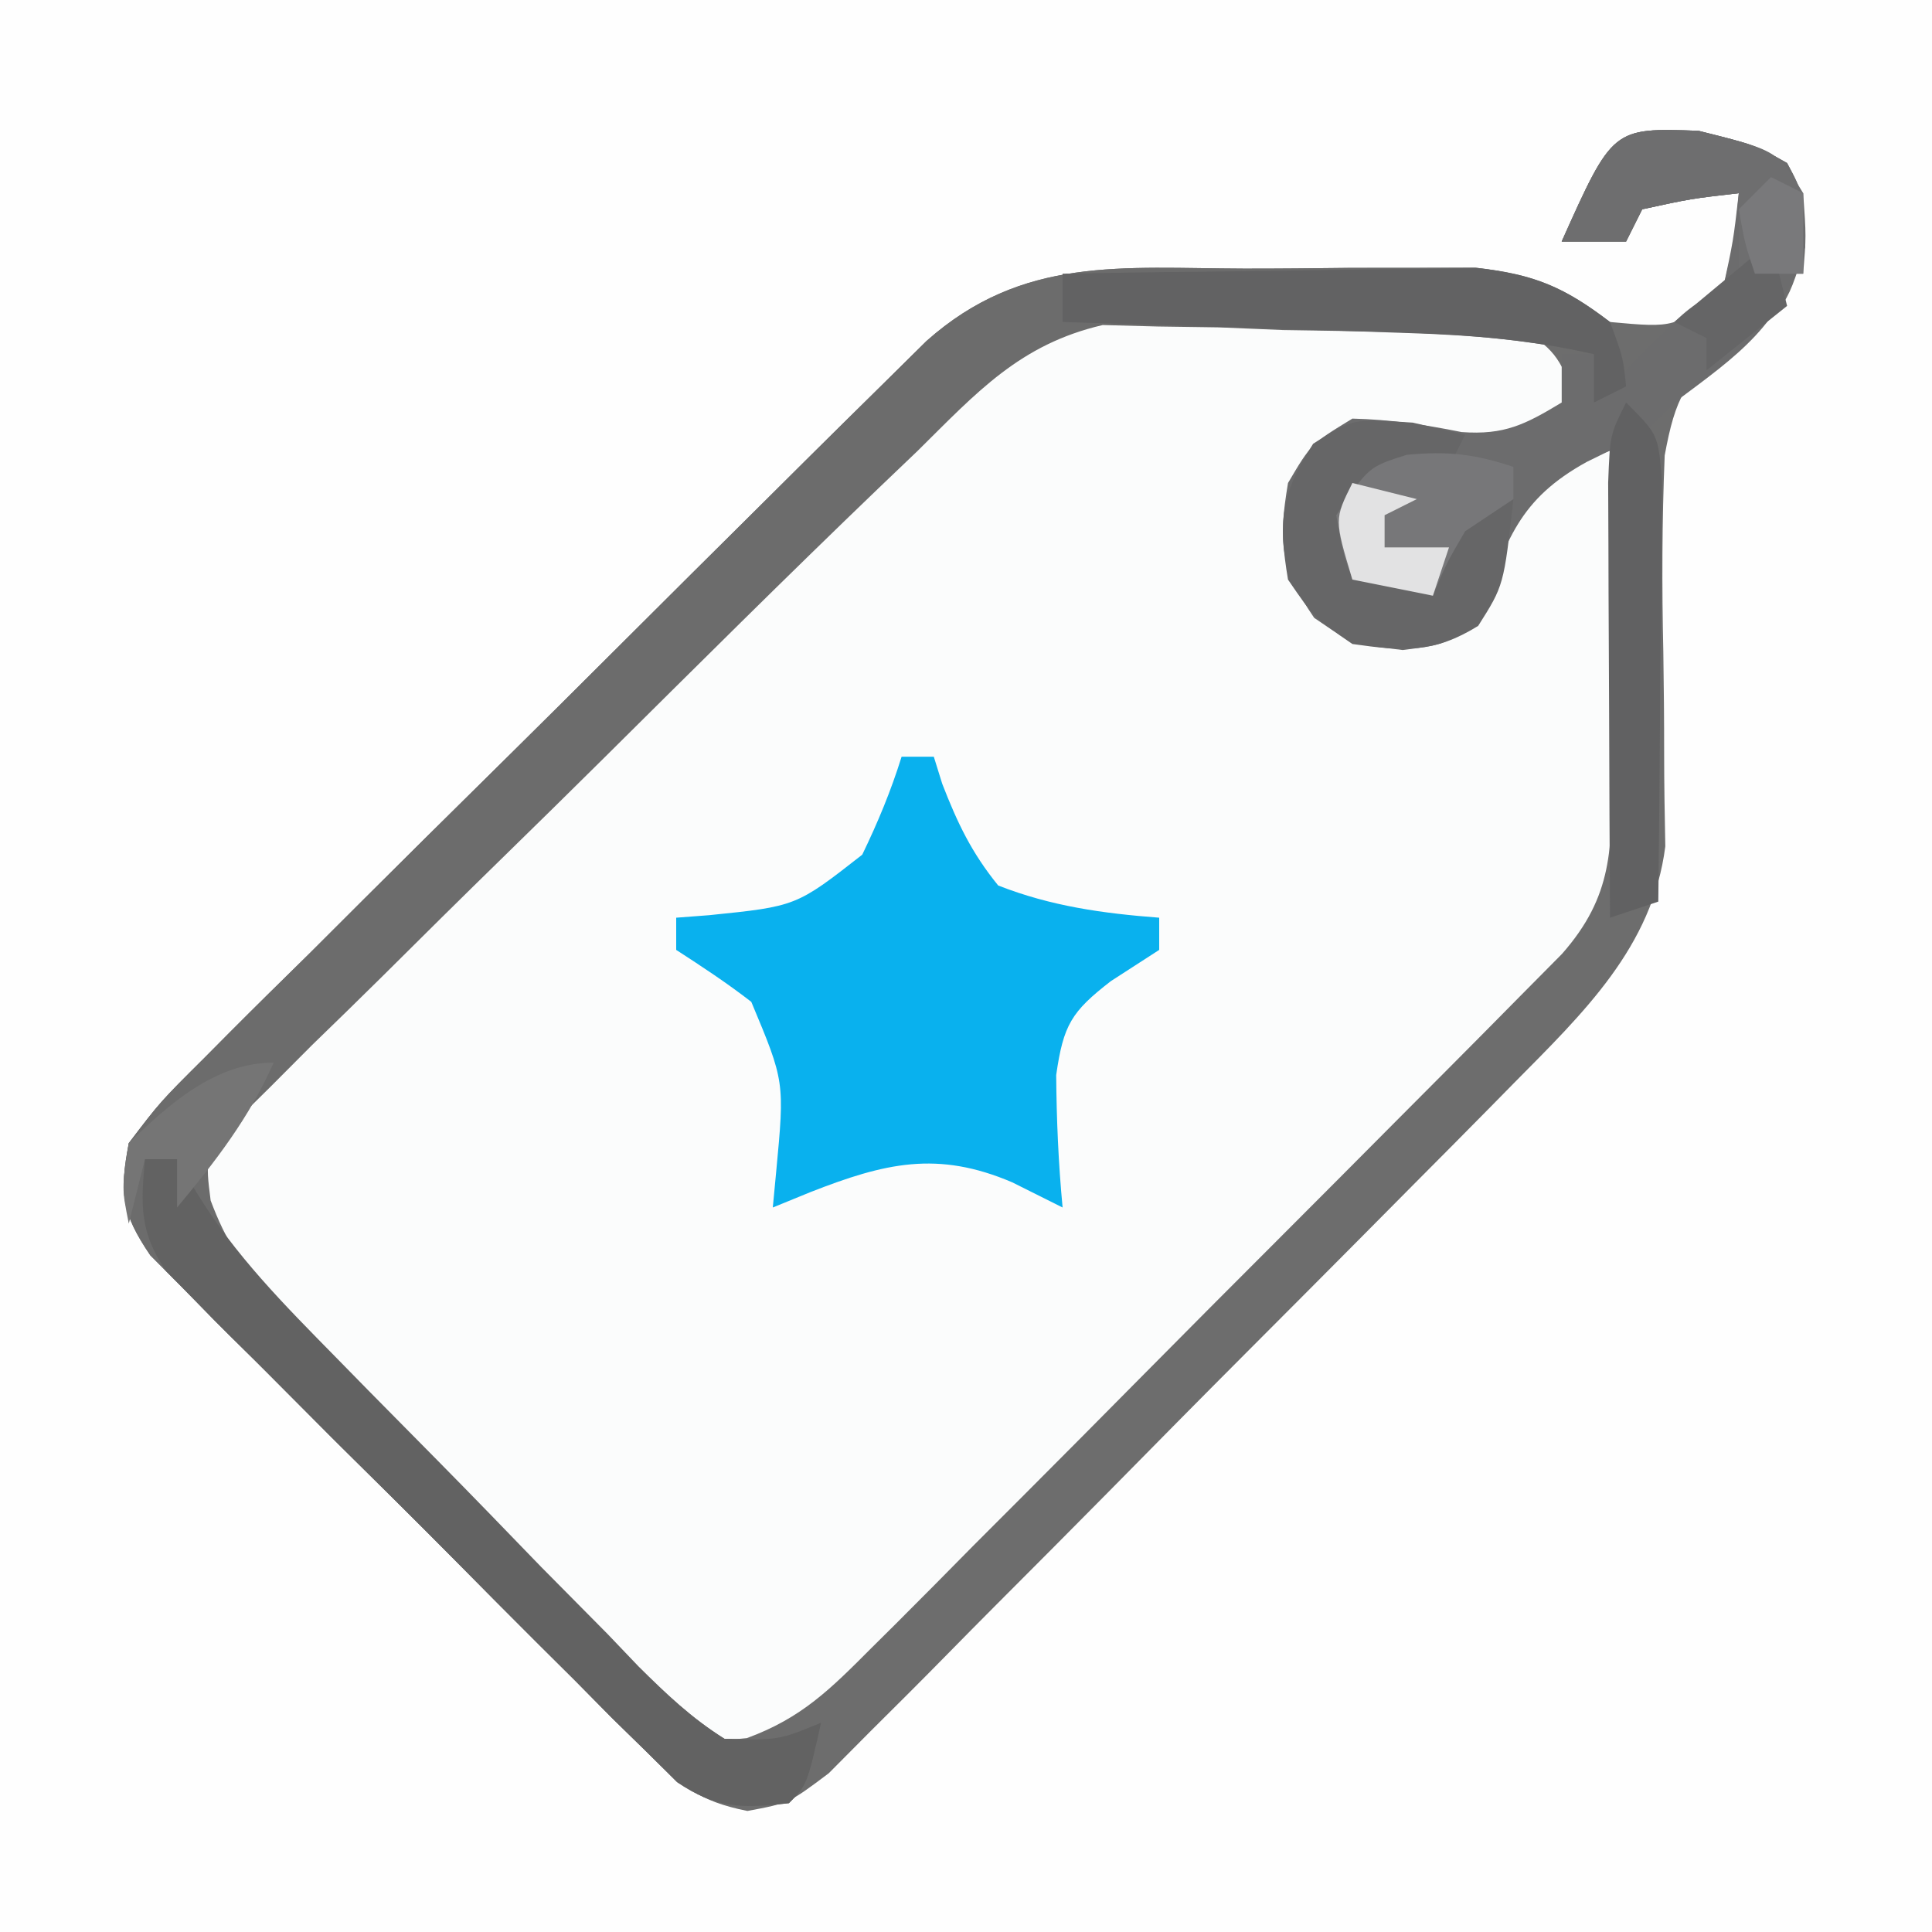 <svg xmlns="http://www.w3.org/2000/svg" width="120" height="120"><rect width="100%" height="100%" fill="#333333" stroke="none"/><path d="M0 0 C39.6 0 79.2 0 120 0 C120 39.6 120 79.2 120 120 C80.4 120 40.8 120 0 120 C0 80.4 0 40.8 0 0 Z " fill="#FEFEFE" transform="translate(0,0)"></path><path d="M0 0 C3.5 0.875 3.5 0.875 5.5 2 C6.5 3.875 6.5 3.875 6.625 7.188 C5.382 11.261 5.286 11.17 1.973 13.137 C-0.814 15.418 -1.443 16.566 -2.103 20.165 C-2.271 24.248 -2.28 28.291 -2.188 32.375 C-2.156 34.485 -2.135 36.593 -2.137 38.703 C-2.137 40.616 -2.102 42.53 -2.065 44.443 C-2.858 50.7 -7.164 54.793 -11.465 59.146 C-11.945 59.635 -12.425 60.123 -12.92 60.626 C-14.492 62.223 -16.072 63.811 -17.652 65.398 C-18.756 66.511 -19.859 67.623 -20.962 68.736 C-23.268 71.058 -25.577 73.375 -27.889 75.69 C-30.852 78.657 -33.797 81.641 -36.739 84.628 C-39.008 86.927 -41.289 89.215 -43.572 91.5 C-44.664 92.595 -45.751 93.695 -46.834 94.799 C-48.346 96.338 -49.874 97.861 -51.406 99.38 C-52.271 100.251 -53.136 101.121 -54.027 102.017 C-56.5 103.875 -56.5 103.875 -59.076 104.357 C-62.08 103.76 -63.208 102.8 -65.372 100.65 C-66.093 99.945 -66.813 99.24 -67.555 98.514 C-68.317 97.743 -69.079 96.971 -69.863 96.176 C-70.655 95.389 -71.447 94.601 -72.263 93.79 C-73.934 92.123 -75.599 90.449 -77.258 88.769 C-79.803 86.197 -82.373 83.653 -84.947 81.111 C-86.567 79.489 -88.185 77.864 -89.801 76.238 C-90.573 75.477 -91.344 74.715 -92.139 73.93 C-93.196 72.85 -93.196 72.85 -94.275 71.747 C-95.211 70.805 -95.211 70.805 -96.167 69.843 C-97.942 67.222 -98.096 65.986 -97.5 62.875 C-95.553 60.313 -95.553 60.313 -92.79 57.566 C-92.289 57.061 -91.789 56.556 -91.273 56.036 C-89.615 54.372 -87.941 52.727 -86.266 51.082 C-85.108 49.929 -83.952 48.775 -82.797 47.62 C-80.373 45.203 -77.941 42.794 -75.503 40.391 C-72.379 37.313 -69.271 34.219 -66.168 31.12 C-63.781 28.737 -61.388 26.359 -58.993 23.984 C-57.845 22.845 -56.699 21.705 -55.553 20.564 C-53.95 18.969 -52.34 17.382 -50.728 15.796 C-49.813 14.892 -48.898 13.988 -47.955 13.056 C-41.989 7.756 -35.814 8.536 -28.228 8.559 C-26.073 8.562 -23.919 8.539 -21.764 8.514 C-20.385 8.511 -19.007 8.511 -17.629 8.512 C-16.382 8.509 -15.135 8.506 -13.85 8.503 C-10.237 8.904 -8.511 9.945 -5.5 11.875 C-1.454 12.245 -1.454 12.245 1.5 9.875 C2.233 6.809 2.233 6.809 2.5 3.875 C-0.471 4.217 -0.471 4.217 -3.5 4.875 C-3.83 5.535 -4.16 6.195 -4.5 6.875 C-5.82 6.875 -7.14 6.875 -8.5 6.875 C-5.333 -0.19 -5.333 -0.19 0 0 Z " fill="#FBFCFC" transform="translate(105.5,8.125)"></path><path d="M0 0 C3.5 0.875 3.5 0.875 5.5 2 C6.5 3.875 6.5 3.875 6.625 7.188 C5.382 11.261 5.286 11.17 1.973 13.137 C-0.814 15.418 -1.443 16.566 -2.103 20.165 C-2.271 24.248 -2.28 28.291 -2.188 32.375 C-2.156 34.485 -2.135 36.593 -2.137 38.703 C-2.137 40.616 -2.102 42.53 -2.065 44.443 C-2.858 50.7 -7.164 54.793 -11.465 59.146 C-11.945 59.635 -12.425 60.123 -12.92 60.626 C-14.492 62.223 -16.072 63.811 -17.652 65.398 C-18.756 66.511 -19.859 67.623 -20.962 68.736 C-23.268 71.058 -25.577 73.375 -27.889 75.69 C-30.852 78.657 -33.797 81.641 -36.739 84.628 C-39.008 86.927 -41.289 89.215 -43.572 91.5 C-44.664 92.595 -45.751 93.695 -46.834 94.799 C-48.346 96.338 -49.874 97.861 -51.406 99.38 C-52.271 100.251 -53.136 101.121 -54.027 102.017 C-56.5 103.875 -56.5 103.875 -59.076 104.357 C-62.08 103.76 -63.208 102.8 -65.372 100.65 C-66.093 99.945 -66.813 99.24 -67.555 98.514 C-68.317 97.743 -69.079 96.971 -69.863 96.176 C-70.655 95.389 -71.447 94.601 -72.263 93.79 C-73.934 92.123 -75.599 90.449 -77.258 88.769 C-79.803 86.197 -82.373 83.653 -84.947 81.111 C-86.567 79.489 -88.185 77.864 -89.801 76.238 C-90.573 75.477 -91.344 74.715 -92.139 73.93 C-93.196 72.85 -93.196 72.85 -94.275 71.747 C-95.211 70.805 -95.211 70.805 -96.167 69.843 C-97.942 67.222 -98.096 65.986 -97.5 62.875 C-95.553 60.313 -95.553 60.313 -92.79 57.566 C-92.289 57.061 -91.789 56.556 -91.273 56.036 C-89.615 54.372 -87.941 52.727 -86.266 51.082 C-85.108 49.929 -83.952 48.775 -82.797 47.62 C-80.373 45.203 -77.941 42.794 -75.503 40.391 C-72.379 37.313 -69.271 34.219 -66.168 31.12 C-63.781 28.737 -61.388 26.359 -58.993 23.984 C-57.845 22.845 -56.699 21.705 -55.553 20.564 C-53.95 18.969 -52.34 17.382 -50.728 15.796 C-49.813 14.892 -48.898 13.988 -47.955 13.056 C-41.989 7.756 -35.814 8.536 -28.228 8.559 C-26.073 8.562 -23.919 8.539 -21.764 8.514 C-20.385 8.511 -19.007 8.511 -17.629 8.512 C-16.382 8.509 -15.135 8.506 -13.85 8.503 C-10.237 8.904 -8.511 9.945 -5.5 11.875 C-1.454 12.245 -1.454 12.245 1.5 9.875 C2.233 6.809 2.233 6.809 2.5 3.875 C-0.471 4.217 -0.471 4.217 -3.5 4.875 C-3.83 5.535 -4.16 6.195 -4.5 6.875 C-5.82 6.875 -7.14 6.875 -8.5 6.875 C-5.333 -0.19 -5.333 -0.19 0 0 Z M-48.5 18.875 C-49.306 19.646 -50.111 20.416 -50.941 21.21 C-56.82 26.858 -62.598 32.612 -68.385 38.354 C-70.511 40.463 -72.646 42.563 -74.789 44.656 C-77.392 47.199 -79.98 49.757 -82.558 52.325 C-83.539 53.297 -84.525 54.265 -85.516 55.226 C-86.895 56.566 -88.253 57.926 -89.61 59.288 C-90.776 60.438 -90.776 60.438 -91.966 61.612 C-93.754 63.775 -93.754 63.775 -93.423 66.447 C-92.452 69.002 -91.525 70.367 -89.62 72.304 C-89.016 72.928 -88.411 73.551 -87.789 74.194 C-86.803 75.177 -86.803 75.177 -85.797 76.18 C-85.122 76.863 -84.447 77.546 -83.752 78.251 C-82.325 79.689 -80.892 81.123 -79.455 82.552 C-77.254 84.746 -75.082 86.965 -72.91 89.188 C-71.52 90.582 -70.128 91.976 -68.734 93.367 C-68.085 94.035 -67.436 94.702 -66.767 95.39 C-66.15 95.995 -65.533 96.599 -64.897 97.222 C-64.361 97.76 -63.824 98.298 -63.271 98.852 C-61.496 100.08 -61.496 100.08 -59.109 99.832 C-55.701 98.582 -53.921 96.79 -51.358 94.219 C-50.628 93.495 -50.628 93.495 -49.883 92.756 C-48.282 91.162 -46.696 89.554 -45.109 87.945 C-43.999 86.832 -42.887 85.72 -41.775 84.608 C-39.449 82.279 -37.13 79.943 -34.815 77.602 C-31.847 74.6 -28.866 71.611 -25.881 68.627 C-23.586 66.332 -21.297 64.032 -19.009 61.73 C-17.912 60.626 -16.813 59.523 -15.713 58.421 C-14.178 56.882 -12.65 55.337 -11.124 53.79 C-10.253 52.911 -9.382 52.032 -8.485 51.127 C-5.294 47.506 -5.38 44.543 -5.402 39.895 C-5.406 38.731 -5.409 37.568 -5.412 36.369 C-5.42 35.154 -5.429 33.939 -5.438 32.688 C-5.442 31.461 -5.447 30.234 -5.451 28.971 C-5.463 25.939 -5.479 22.907 -5.5 19.875 C-9.199 21.092 -9.199 21.092 -11.828 23.785 C-12.132 24.495 -12.437 25.206 -12.75 25.938 C-14.477 29.852 -14.477 29.852 -15.5 30.875 C-20.741 31.331 -20.741 31.331 -23.375 29.75 C-25.029 26.994 -24.894 25.024 -24.5 21.875 C-23.25 20.156 -23.25 20.156 -21.5 18.875 C-19.414 18.906 -19.414 18.906 -17.125 19.375 C-13.654 19.913 -12.749 19.992 -9.438 18.438 C-8.478 17.664 -8.478 17.664 -7.5 16.875 C-8.809 13.753 -8.809 13.753 -11.5 11.875 C-15.529 11.547 -19.56 11.476 -23.602 11.415 C-25.597 11.376 -27.592 11.294 -29.586 11.211 C-30.86 11.193 -32.133 11.175 -33.445 11.156 C-34.606 11.126 -35.766 11.096 -36.961 11.064 C-42.142 12.251 -44.791 15.199 -48.5 18.875 Z " fill="#6D6D6D" transform="translate(105.5,8.125)"></path><path d="M0 0 C2.155 0.003 4.309 -0.02 6.465 -0.046 C7.843 -0.048 9.221 -0.049 10.599 -0.048 C11.846 -0.051 13.094 -0.054 14.378 -0.057 C17.979 0.344 19.872 1.126 22.728 3.316 C23.541 5.503 23.541 5.503 23.728 7.316 C23.068 7.646 22.408 7.976 21.728 8.316 C21.728 7.326 21.728 6.336 21.728 5.316 C15.348 3.855 8.934 3.932 2.416 3.816 C1.122 3.762 -0.171 3.707 -1.504 3.652 C-2.764 3.634 -4.024 3.616 -5.323 3.597 C-6.464 3.567 -7.605 3.536 -8.781 3.505 C-13.919 4.698 -16.586 7.67 -20.272 11.316 C-21.065 12.074 -21.858 12.831 -22.675 13.612 C-28.424 19.131 -34.072 24.755 -39.729 30.368 C-41.807 32.428 -43.894 34.48 -45.988 36.524 C-48.533 39.009 -51.062 41.508 -53.582 44.018 C-55.006 45.429 -56.444 46.825 -57.882 48.22 C-58.737 49.078 -59.592 49.936 -60.473 50.82 C-61.233 51.57 -61.993 52.319 -62.775 53.091 C-64.525 55.224 -64.525 55.224 -64.188 57.882 C-63.225 60.439 -62.306 61.803 -60.408 63.745 C-59.807 64.368 -59.205 64.992 -58.586 65.634 C-57.932 66.29 -57.278 66.945 -56.604 67.62 C-55.595 68.645 -55.595 68.645 -54.566 69.691 C-53.143 71.13 -51.715 72.564 -50.281 73.992 C-48.09 76.185 -45.93 78.405 -43.77 80.628 C-42.383 82.023 -40.994 83.416 -39.604 84.808 C-38.96 85.475 -38.316 86.143 -37.652 86.831 C-35.917 88.532 -34.334 90.031 -32.272 91.316 C-28.907 91.404 -28.907 91.404 -26.272 90.316 C-27.147 94.191 -27.147 94.191 -28.272 95.316 C-31.217 95.651 -32.752 95.667 -35.24 93.983 C-35.868 93.358 -36.497 92.734 -37.144 92.09 C-37.864 91.386 -38.585 90.681 -39.327 89.955 C-40.089 89.183 -40.85 88.412 -41.635 87.616 C-42.427 86.829 -43.219 86.042 -44.035 85.231 C-45.706 83.563 -47.371 81.889 -49.03 80.209 C-51.575 77.638 -54.145 75.094 -56.719 72.552 C-58.338 70.929 -59.956 69.305 -61.573 67.679 C-62.344 66.917 -63.116 66.156 -63.911 65.371 C-64.968 64.29 -64.968 64.29 -66.046 63.188 C-66.671 62.56 -67.295 61.931 -67.939 61.284 C-69.714 58.663 -69.867 57.426 -69.272 54.316 C-67.325 51.754 -67.325 51.754 -64.562 49.006 C-64.061 48.502 -63.56 47.997 -63.044 47.477 C-61.387 45.813 -59.713 44.168 -58.037 42.523 C-56.88 41.37 -55.724 40.216 -54.569 39.061 C-52.145 36.643 -49.713 34.234 -47.275 31.832 C-44.151 28.753 -41.043 25.66 -37.94 22.561 C-35.553 20.178 -33.16 17.8 -30.765 15.424 C-29.617 14.285 -28.47 13.145 -27.325 12.004 C-25.721 10.41 -24.111 8.823 -22.499 7.237 C-21.584 6.333 -20.669 5.428 -19.727 4.497 C-13.76 -0.804 -7.586 -0.023 0 0 Z " fill="#6C6C6C" transform="translate(77.272,16.684)"></path><path d="M0 0 C0.66 0 1.32 0 2 0 C2.173 0.554 2.345 1.109 2.523 1.68 C3.47 4.121 4.344 5.961 6 8 C9.287 9.288 12.491 9.732 16 10 C16 10.66 16 11.32 16 12 C15.01 12.639 14.02 13.279 13 13.938 C10.551 15.834 10.051 16.648 9.602 19.773 C9.623 22.537 9.74 25.249 10 28 C8.969 27.484 7.938 26.969 6.875 26.438 C2.227 24.451 -1.038 25.23 -5.68 27.051 C-6.445 27.364 -7.211 27.677 -8 28 C-7.93 27.264 -7.861 26.528 -7.789 25.77 C-7.262 20.178 -7.262 20.178 -9.336 15.227 C-10.83 14.069 -12.412 13.026 -14 12 C-14 11.34 -14 10.68 -14 10 C-13.325 9.948 -12.649 9.897 -11.953 9.844 C-6.544 9.292 -6.544 9.292 -2.445 6.086 C-1.474 4.08 -0.663 2.126 0 0 Z " fill="#09B1EE" transform="translate(56,47)"></path><path d="M0 0 C3.5 0.875 3.5 0.875 5.5 2 C6.5 3.875 6.5 3.875 6.625 7.188 C5.122 12.115 2.506 13.887 -1.5 16.875 C-2.16 17.535 -2.82 18.195 -3.5 18.875 C-4.634 19.432 -5.769 19.989 -6.938 20.562 C-11.152 22.88 -11.937 25.432 -13.5 29.875 C-15.5 31.875 -15.5 31.875 -18.375 32.25 C-21.5 31.875 -21.5 31.875 -23.875 30.25 C-25.987 27.163 -26.112 25.547 -25.5 21.875 C-24.062 19.438 -24.062 19.438 -21.5 17.875 C-19.162 17.931 -17.011 18.248 -14.719 18.711 C-12.056 18.908 -10.754 18.237 -8.5 16.875 C-8.5 15.885 -8.5 14.895 -8.5 13.875 C-7.84 13.875 -7.18 13.875 -6.5 13.875 C-6.17 14.535 -5.84 15.195 -5.5 15.875 C-4.716 15.071 -3.933 14.266 -3.125 13.438 C-0.5 10.875 -0.5 10.875 1.5 9.875 C2.158 6.846 2.158 6.846 2.5 3.875 C-0.471 4.217 -0.471 4.217 -3.5 4.875 C-3.83 5.535 -4.16 6.195 -4.5 6.875 C-5.82 6.875 -7.14 6.875 -8.5 6.875 C-5.333 -0.19 -5.333 -0.19 0 0 Z " fill="#6C6C6D" transform="translate(105.5,8.125)"></path><path d="M0 0 C0.66 0 1.32 0 2 0 C2.395 0.674 2.789 1.349 3.196 2.043 C5.6 5.983 8.64 9.023 11.863 12.305 C12.533 12.988 13.202 13.671 13.892 14.376 C15.306 15.812 16.722 17.246 18.141 18.677 C20.311 20.873 22.455 23.092 24.6 25.312 C25.978 26.707 27.357 28.1 28.738 29.492 C29.376 30.16 30.014 30.827 30.671 31.515 C32.389 33.216 33.952 34.714 36 36 C39.362 36.088 39.362 36.088 42 35 C41.125 38.875 41.125 38.875 40 40 C37.091 40.323 35.533 40.358 33.07 38.705 C32.459 38.098 31.849 37.492 31.219 36.866 C30.519 36.182 29.819 35.497 29.097 34.792 C27.988 33.667 27.988 33.667 26.855 32.52 C26.086 31.755 25.316 30.99 24.523 30.201 C22.899 28.581 21.281 26.954 19.669 25.321 C17.197 22.822 14.699 20.351 12.197 17.881 C10.623 16.304 9.051 14.725 7.48 13.145 C6.731 12.405 5.981 11.665 5.208 10.903 C4.523 10.202 3.839 9.502 3.134 8.781 C2.527 8.17 1.92 7.559 1.295 6.93 C-0.344 4.487 -0.249 2.883 0 0 Z " fill="#626262" transform="translate(9,72)"></path><path d="M0 0 C4.038 -0.074 8.077 -0.129 12.115 -0.165 C13.488 -0.18 14.86 -0.2 16.233 -0.226 C18.211 -0.263 20.189 -0.278 22.168 -0.293 C23.357 -0.309 24.545 -0.324 25.77 -0.341 C29.317 0.033 31.181 0.852 34 3 C34.812 5.188 34.812 5.188 35 7 C34.34 7.33 33.68 7.66 33 8 C33 7.01 33 6.02 33 5 C29.101 4.103 25.383 3.811 21.387 3.684 C20.14 3.642 18.892 3.6 17.607 3.557 C16.314 3.517 15.02 3.478 13.688 3.438 C12.375 3.394 11.062 3.351 9.709 3.307 C6.473 3.201 3.236 3.099 0 3 C0 2.01 0 1.02 0 0 Z " fill="#626263" transform="translate(66,17)"></path><path d="M0 0 C1.073 0.247 2.145 0.495 3.25 0.75 C2.92 1.41 2.59 2.07 2.25 2.75 C-0.312 3.375 -0.312 3.375 -2.75 3.75 C-3.08 5.4 -3.41 7.05 -3.75 8.75 C-2.1 9.08 -0.45 9.41 1.25 9.75 C1.91 8.1 2.57 6.45 3.25 4.75 C4.24 4.75 5.23 4.75 6.25 4.75 C5.654 10.112 5.654 10.112 4.062 12.625 C1.307 14.336 -0.576 14.203 -3.75 13.75 C-6.125 12.125 -6.125 12.125 -7.75 9.75 C-8.36 6.091 -8.195 4.445 -6.188 1.312 C-3.75 -0.25 -3.75 -0.25 0 0 Z " fill="#666667" transform="translate(87.75,26.25)"></path><path d="M0 0 C2 2 2 2 2.227 4.889 C2.217 6.094 2.206 7.298 2.195 8.539 C2.189 9.841 2.182 11.143 2.176 12.484 C2.159 13.865 2.142 15.245 2.125 16.625 C2.115 18.013 2.106 19.401 2.098 20.789 C2.074 24.193 2.041 27.596 2 31 C1.01 31.33 0.02 31.66 -1 32 C-1.025 27.764 -1.043 23.528 -1.055 19.292 C-1.06 17.851 -1.067 16.41 -1.075 14.968 C-1.088 12.898 -1.093 10.828 -1.098 8.758 C-1.103 7.511 -1.108 6.265 -1.114 4.981 C-1 2 -1 2 0 0 Z " fill="#616162" transform="translate(101,25)"></path><path d="M0 0 C4.889 1.222 4.889 1.222 6.5 3.875 C6.688 6.562 6.688 6.562 6.5 8.875 C5.167 8.875 3.833 8.875 2.5 8.875 C2.5 7.225 2.5 5.575 2.5 3.875 C-0.471 4.217 -0.471 4.217 -3.5 4.875 C-3.83 5.535 -4.16 6.195 -4.5 6.875 C-5.82 6.875 -7.14 6.875 -8.5 6.875 C-5.333 -0.19 -5.333 -0.19 0 0 Z " fill="#6E6E6F" transform="translate(105.5,8.125)"></path><path d="M0 0 C0 0.66 0 1.32 0 2 C-0.99 2.66 -1.98 3.32 -3 4 C-4.192 6.05 -4.192 6.05 -5 8 C-6.65 7.67 -8.3 7.34 -10 7 C-10.625 5.188 -10.625 5.188 -11 3 C-9 0 -9 0 -6.625 -0.75 C-4.075 -0.993 -2.409 -0.803 0 0 Z " fill="#777779" transform="translate(94,29)"></path><path d="M0 0 C-1.527 3.436 -3.599 6.119 -6 9 C-6 8.01 -6 7.02 -6 6 C-6.66 6 -7.32 6 -8 6 C-8.33 7.32 -8.66 8.64 -9 10 C-9.438 7.812 -9.438 7.812 -9 5 C-6.483 2.556 -3.61 0 0 0 Z " fill="#757575" transform="translate(17,66)"></path><path d="M0 0 C1.98 0.495 1.98 0.495 4 1 C3.01 1.495 3.01 1.495 2 2 C2 2.66 2 3.32 2 4 C3.32 4 4.64 4 6 4 C5.67 4.99 5.34 5.98 5 7 C3.35 6.67 1.7 6.34 0 6 C-1.125 2.25 -1.125 2.25 0 0 Z " fill="#E2E2E3" transform="translate(84,30)"></path><path d="M0 0 C0.33 1.32 0.66 2.64 1 4 C-0.65 5.32 -2.3 6.64 -4 8 C-4 7.34 -4 6.68 -4 6 C-4.66 5.67 -5.32 5.34 -6 5 C-4.02 3.35 -2.04 1.7 0 0 Z " fill="#656566" transform="translate(110,15)"></path><path d="M0 0 C0.66 0.33 1.32 0.66 2 1 C2 2.65 2 4.3 2 6 C1.01 6 0.02 6 -1 6 C-1.625 4.125 -1.625 4.125 -2 2 C-1.34 1.34 -0.68 0.68 0 0 Z " fill="#79797B" transform="translate(110,11)"></path></svg>
